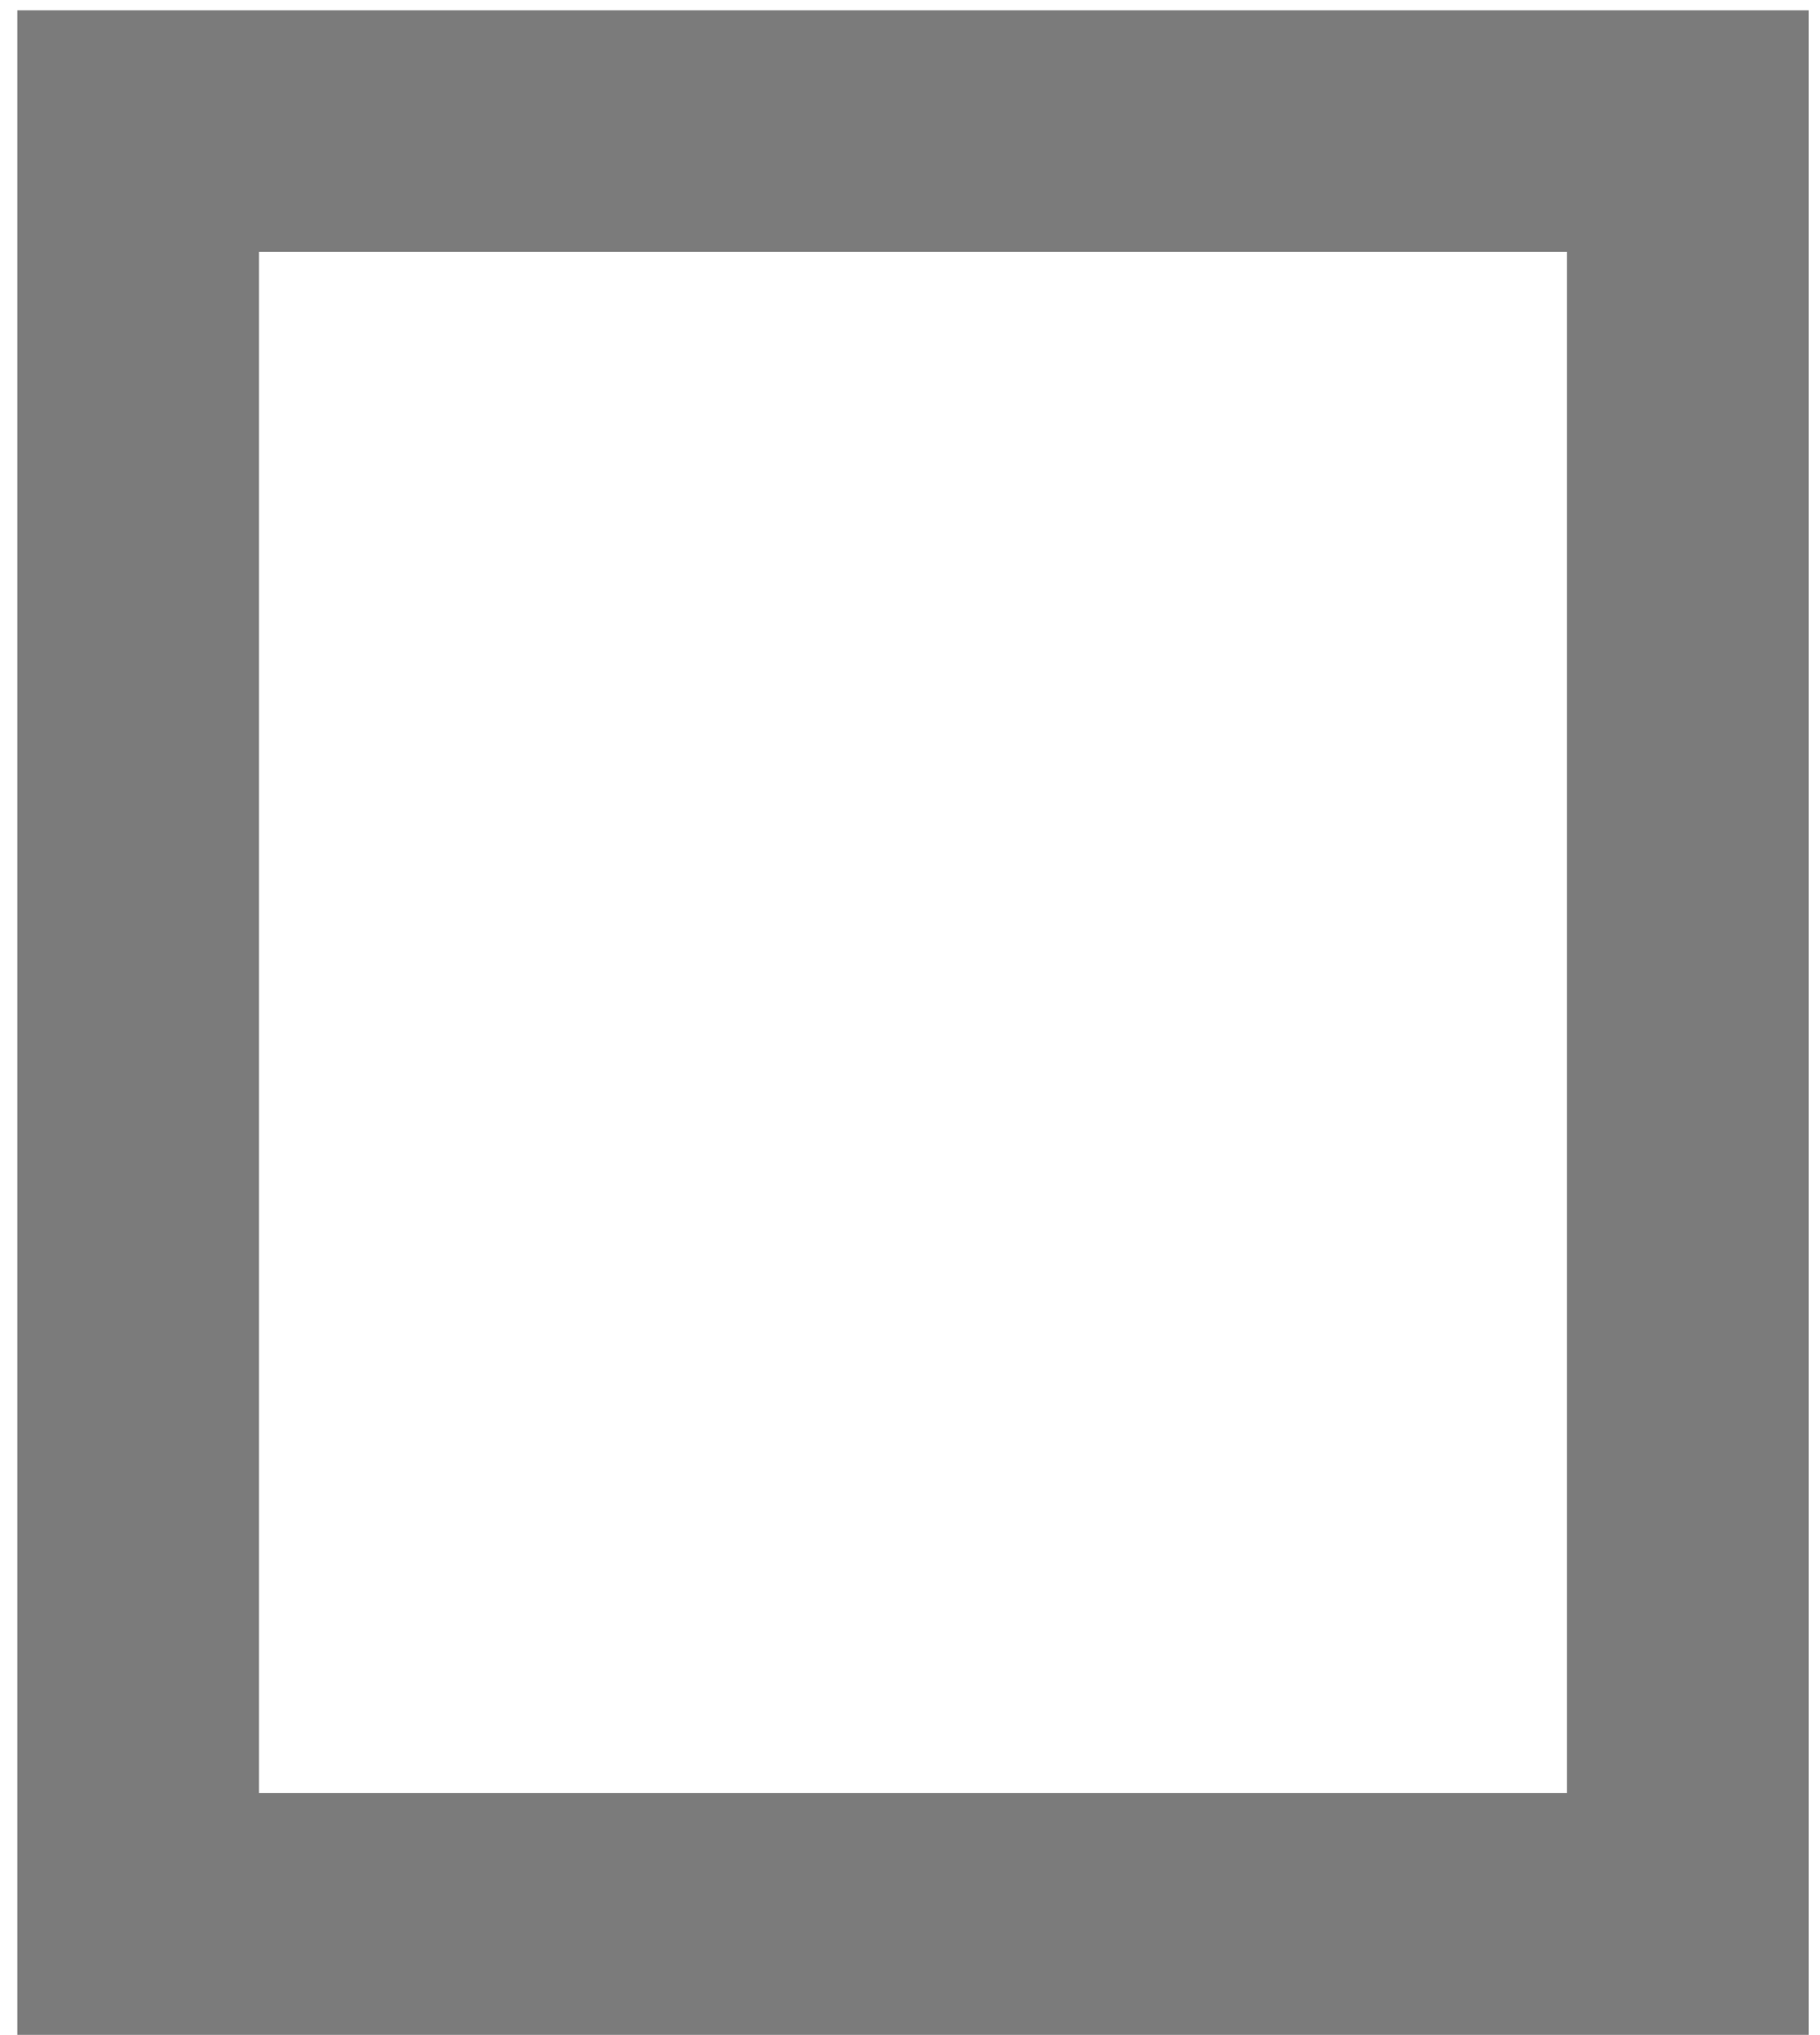 <?xml version="1.0" encoding="UTF-8"?> <svg xmlns="http://www.w3.org/2000/svg" width="102" height="114" viewBox="0 0 102 114" fill="none"><path d="M94.578 107.221L94.578 7.327L7.739 7.327L7.739 107.221L94.578 107.221Z" stroke="#7B7B7B" stroke-width="13.535" stroke-miterlimit="22.926"></path></svg> 